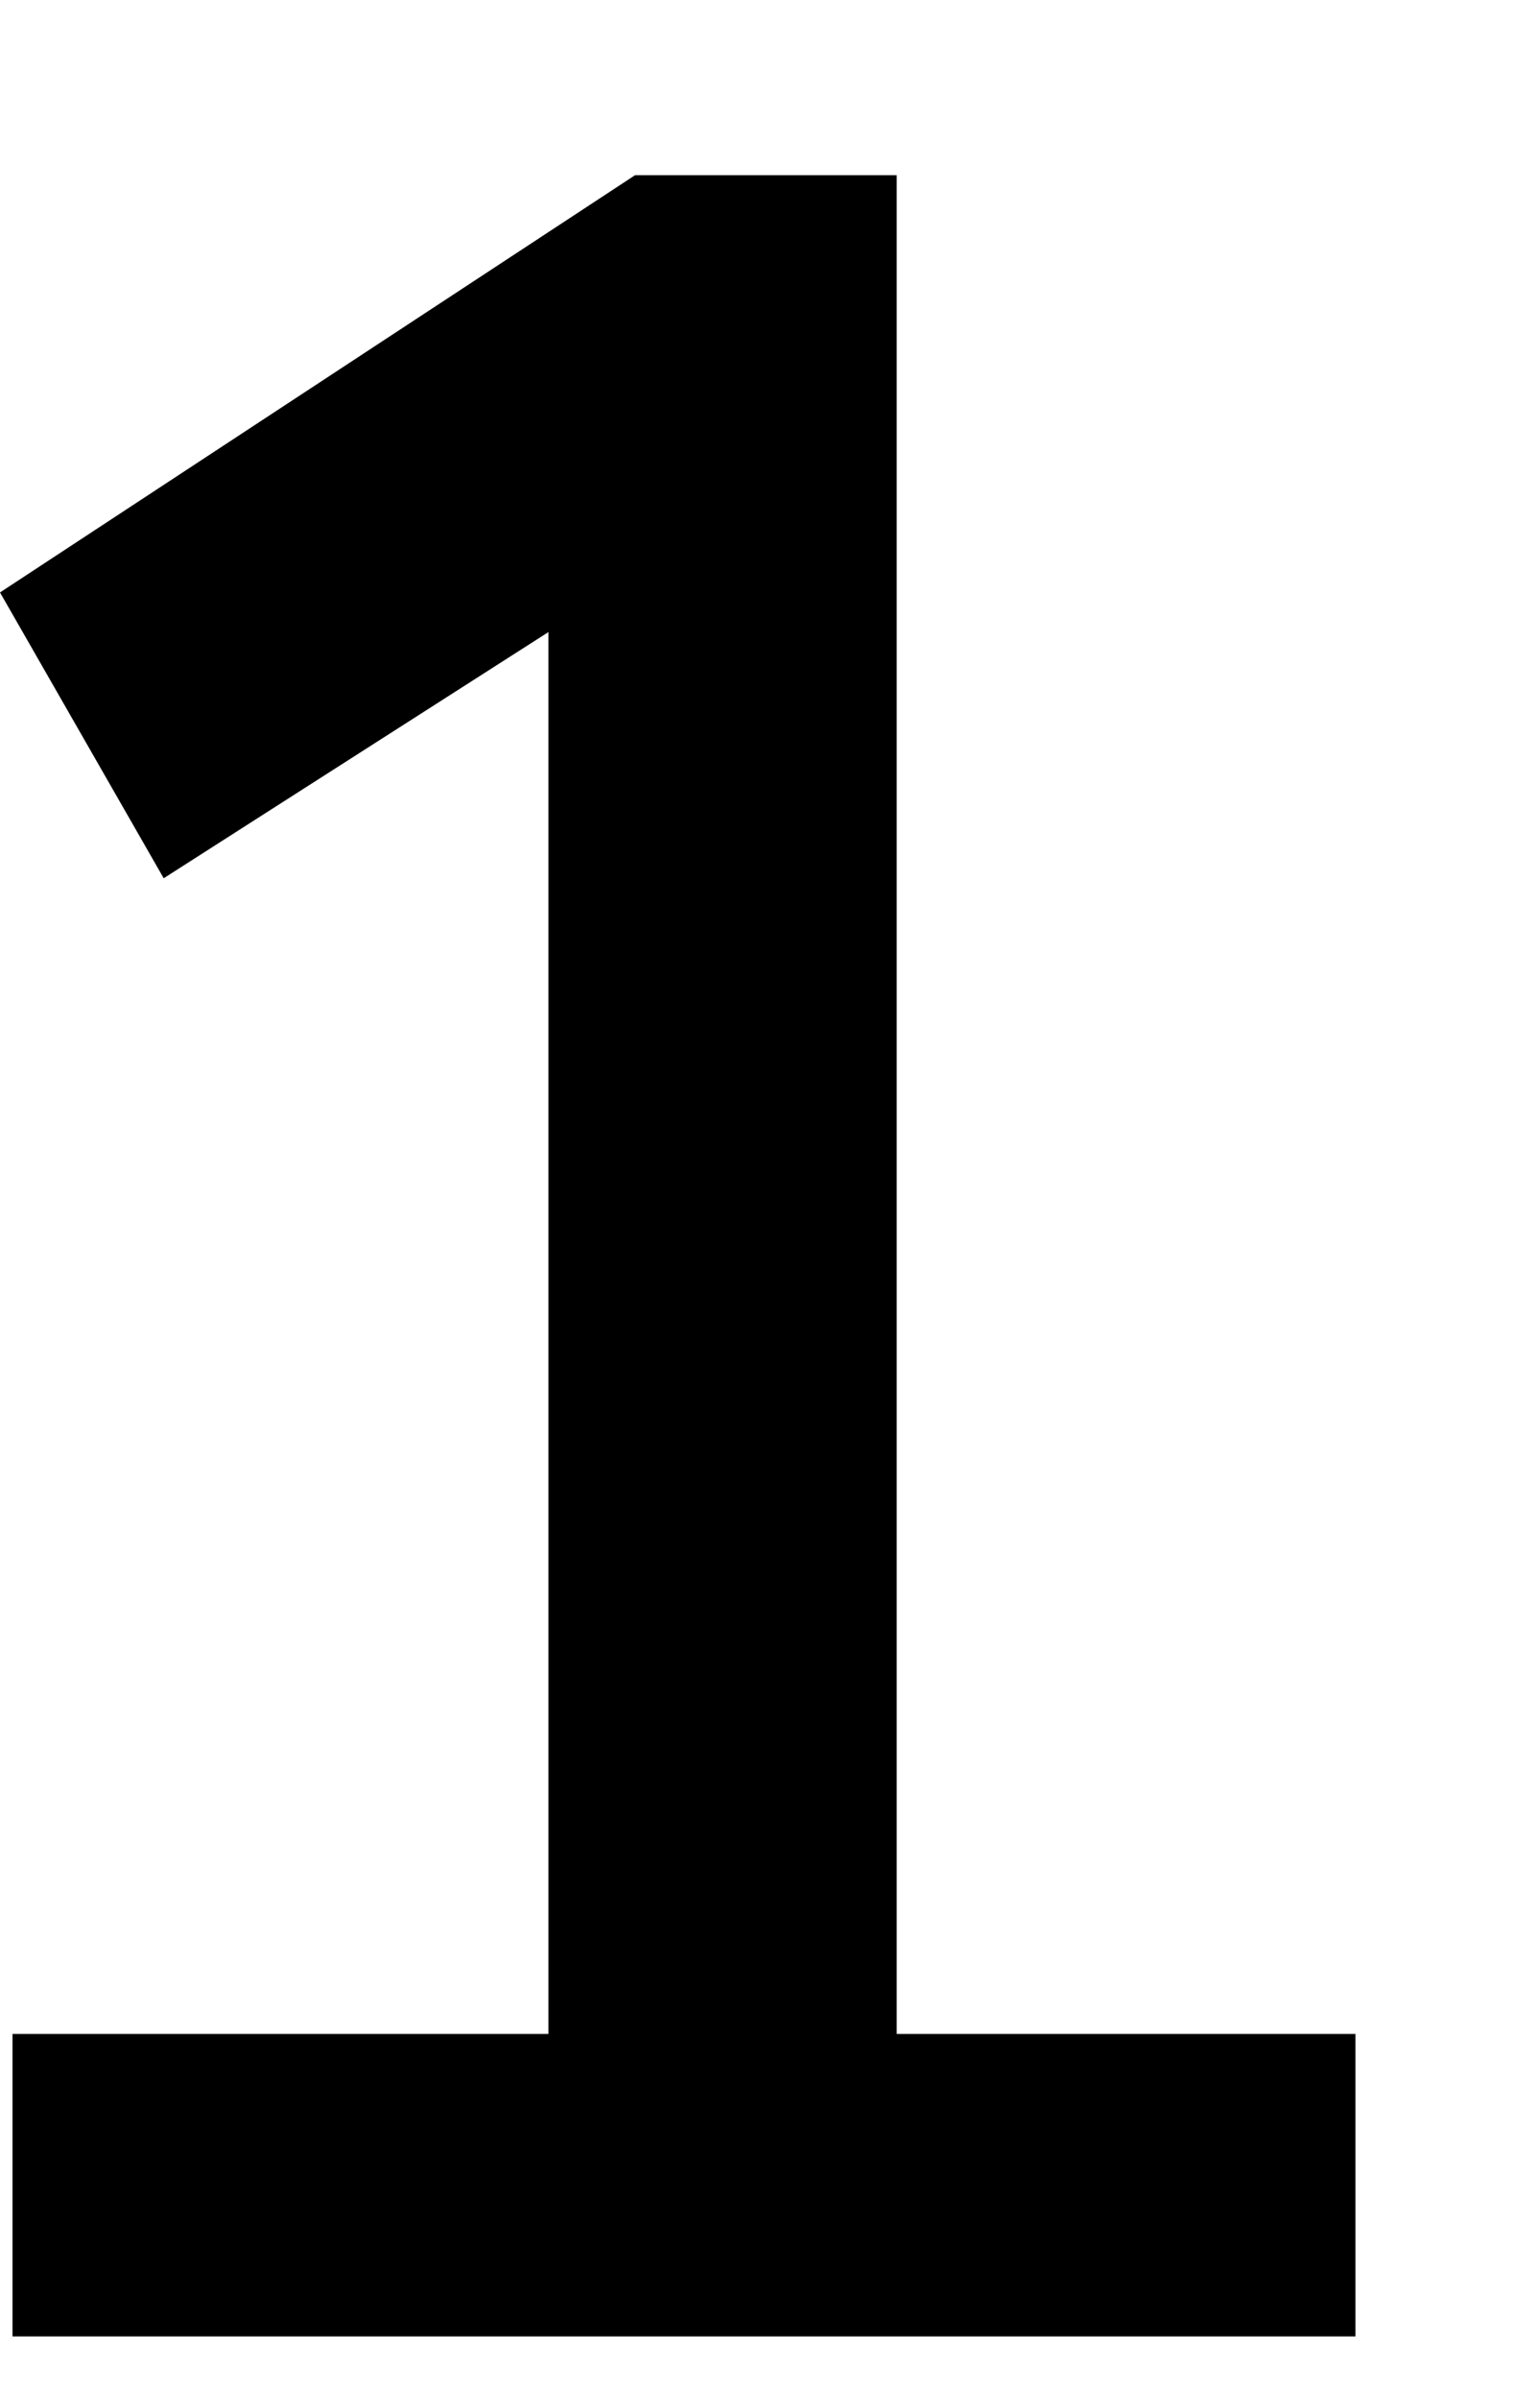 <svg xmlns="http://www.w3.org/2000/svg" viewBox="0 0 14.77 23"><defs><style>.cls-1{fill:none;}</style></defs><g id="レイヤー_2" data-name="レイヤー 2"><g id="レイヤー_1-2" data-name="レイヤー 1"><path d="M13,19.5v2.9H.12V19.5H5.26V6.06L1.57,8.42,0,5.68l6.09-4H8.6V19.5Z"/><rect class="cls-1" width="14.77" height="23"/></g></g></svg>